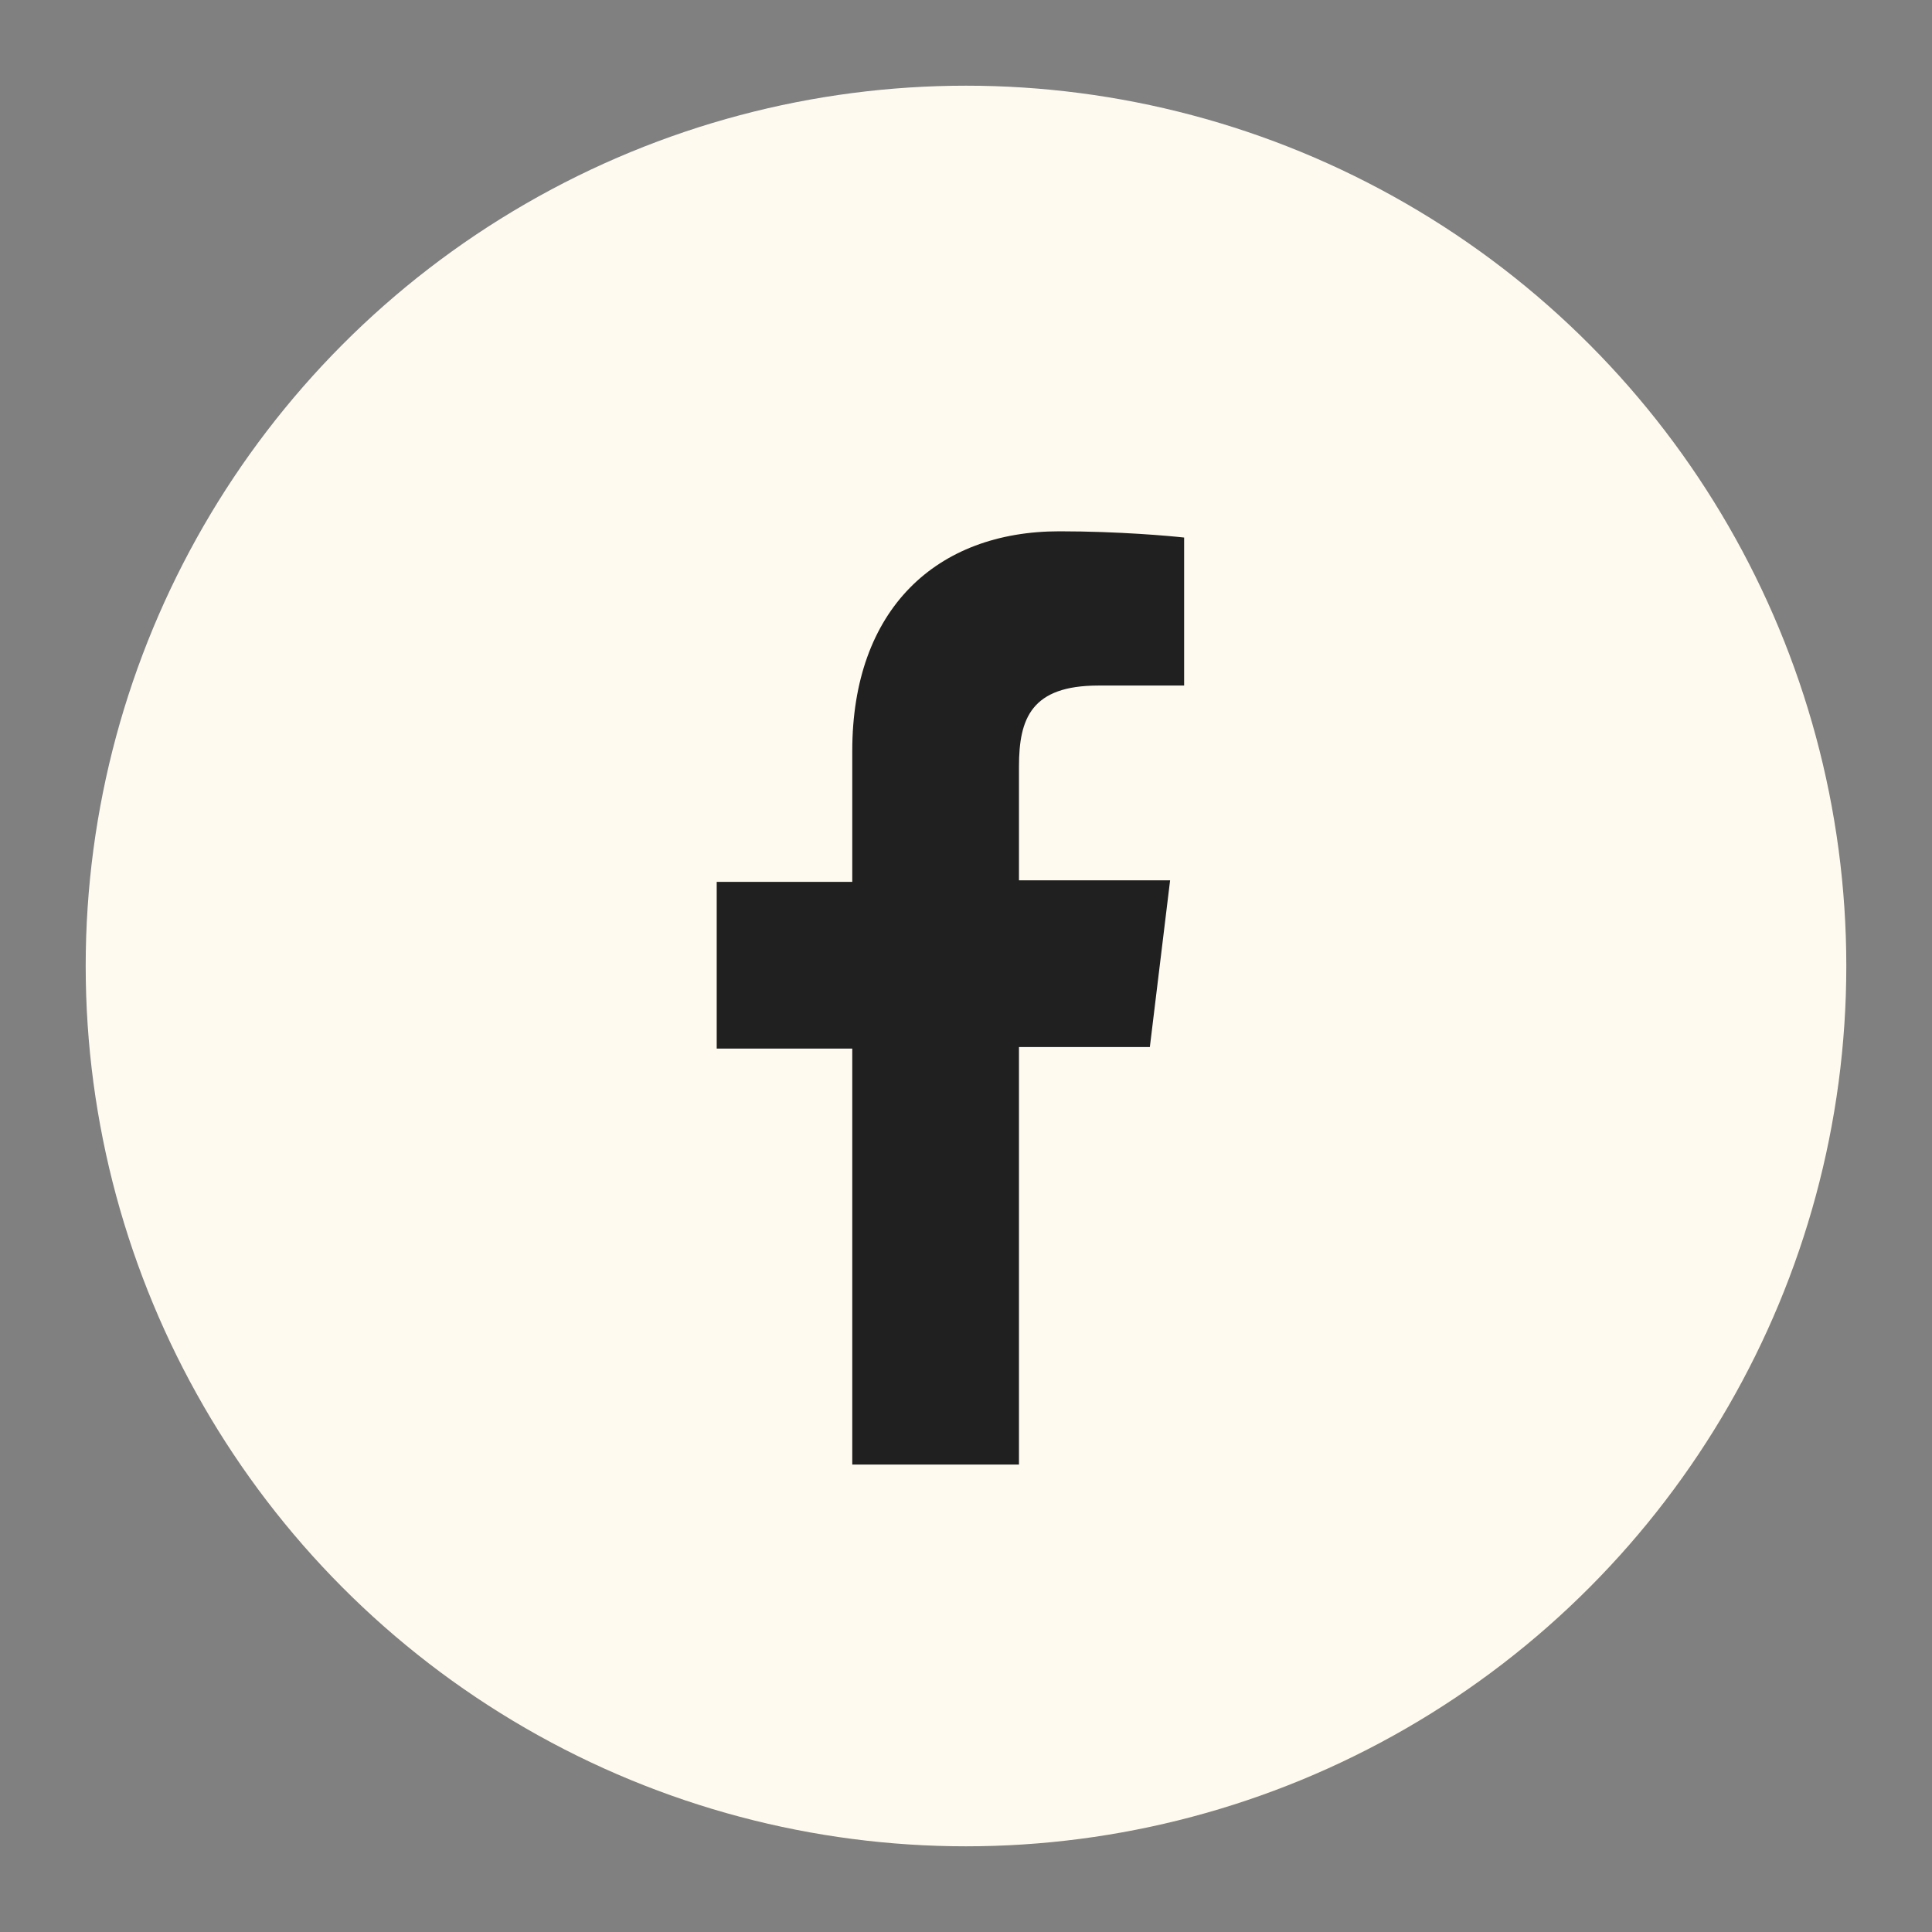 <?xml version="1.0" encoding="UTF-8"?> <!-- Generator: Adobe Illustrator 23.0.2, SVG Export Plug-In . SVG Version: 6.00 Build 0) --> <svg xmlns="http://www.w3.org/2000/svg" xmlns:xlink="http://www.w3.org/1999/xlink" id="Слой_1" x="0px" y="0px" viewBox="0 0 124 124" style="enable-background:new 0 0 124 124;" xml:space="preserve"><rect x="0" y="0" width="124" height="124" fill="#808080" stroke="none"/> <style type="text/css"> .st0{fill:#FEFAEF;} .st1{display:none;fill:#FFFFFF;} .st2{fill:#202020;} .st3{display:none;} .st4{display:inline;fill:#FFFFFF;} </style> <g> <circle class="st0" cx="62" cy="62" r="56.5"></circle> </g> <path class="st1" d="M83.1,64.7c-1-1.3-0.7-1.9,0-3.1c0,0,8.6-11.8,9.4-15.8l0,0c0.4-1.5,0-2.5-2.1-2.5h-7c-1.8,0-2.6,0.9-3,1.9 c0,0-3.6,8.5-8.6,14.1c-1.6,1.6-2.4,2.1-3.3,2.1c-0.4,0-1.1-0.5-1.1-2V45.9c0-1.7-0.5-2.5-2-2.5h-11c-1.1,0-1.8,0.8-1.8,1.6 c0,1.7,2.5,2,2.8,6.7v10.1c0,2.2-0.4,2.6-1.3,2.6c-2.4,0-8.2-8.6-11.6-18.4c-0.7-1.9-1.4-2.7-3.2-2.7h-7c-2,0-2.4,0.9-2.4,1.9 C29.9,47,32.3,56.1,41,68c5.8,8.2,13.9,12.6,21.4,12.6c4.5,0,5-1,5-2.7c0-7.8-0.4-8.5,1.8-8.5c1,0,2.8,0.5,7,4.4 c4.8,4.7,5.5,6.8,8.2,6.8h7c2,0,3-1,2.4-2.9C92.5,73.7,83.5,65.3,83.1,64.7z"></path> <path class="st1" d="M82.8,81.3c-1.9,2.6-4.6,4.7-8.2,6.1c-3.5,1.4-7.8,2.2-12.6,2.2c-5.8,0-10.6-1-14.4-3c-2.7-1.4-4.9-3.4-6.6-5.8 c-1.7-2.4-2.6-4.8-2.6-7.2c0-1.4,0.6-2.7,1.7-3.7c1.1-1,2.5-1.5,4.2-1.5c1.4,0,2.6,0.4,3.5,1.2c0.9,0.8,1.7,1.9,2.4,3.4 c0.7,1.6,1.5,3,2.3,4s1.9,1.9,3.4,2.6s3.4,1,5.9,1c3.3,0,6.1-0.7,8.1-2.1c2-1.3,3-3,3-5c0-1.6-0.5-2.8-1.6-3.8s-2.5-1.8-4.3-2.3 c-1.8-0.6-4.3-1.2-7.4-1.8c-4.2-0.9-7.7-1.9-10.6-3.1c-2.9-1.2-5.2-2.9-6.9-5s-2.6-4.8-2.6-8c0-3,0.9-5.7,2.7-8s4.4-4.1,7.8-5.4 c3.3-1.2,7.3-1.8,11.8-1.8c3.6,0,6.8,0.4,9.4,1.2c2.7,0.8,4.9,1.9,6.7,3.3c1.8,1.4,3.1,2.8,3.9,4.3s1.3,3.1,1.3,4.5 s-0.6,2.7-1.7,3.8s-2.5,1.7-4.1,1.7c-1.5,0-2.7-0.4-3.5-1.1c-0.8-0.7-1.5-1.7-2.4-3.2c-1-1.9-2.2-3.4-3.6-4.4s-3.6-1.5-6.7-1.5 c-2.9,0-5.2,0.6-7,1.7c-1.7,1.1-2.5,2.3-2.5,3.8c0,0.9,0.3,1.7,0.8,2.3c0.6,0.7,1.4,1.3,2.4,1.8c1.1,0.5,2.1,0.9,3.2,1.2 c1.1,0.3,3,0.8,5.6,1.4c3.3,0.7,6.3,1.5,8.9,2.3c2.7,0.8,5,1.9,6.9,3.1c1.9,1.2,3.5,2.8,4.5,4.7c1.1,1.9,1.6,4.3,1.6,7 C85.6,75.7,84.7,78.7,82.8,81.3z"></path> <path class="st2" d="M70.5,44H76v-9.5c-0.9-0.1-4.2-0.4-8-0.4c-7.9,0-13.3,5-13.3,14.1v8.4H46v10.7h8.7V94h10.7V67.2h8.4l1.3-10.7 h-9.7v-7.3C65.4,46.1,66.2,44,70.5,44L70.5,44z"></path> <g class="st3"> <path class="st4" d="M88,84L88,84L88,84V65.7c0-9-1.9-15.9-12.4-15.9c-5,0-8.4,2.8-9.8,5.4h-0.1v-4.6h-9.9V84H66V67.5 c0-4.4,0.8-8.6,6.2-8.6c5.3,0,5.4,5,5.4,8.8V84H88z"></path> <path class="st4" d="M38.8,50.6h10.4V84H38.8V50.6z"></path> <path class="st4" d="M44,34c-3.3,0-6,2.7-6,6s2.7,6.1,6,6.1s6-2.7,6-6.1C50,36.7,47.3,34,44,34z"></path> </g> <path class="st1" d="M52,69.3l-0.9,12.8c1.3,0,1.9-0.6,2.6-1.2l6.1-5.9l12.7,9.3c2.3,1.3,4,0.6,4.6-2.1l8.3-39l0,0 c0.7-3.4-1.2-4.8-3.5-3.9L32.9,58c-3.3,1.3-3.3,3.2-0.6,4l12.5,3.9L74,47.7c1.4-0.9,2.6-0.4,1.6,0.5L52,69.3z"></path> </svg> 
